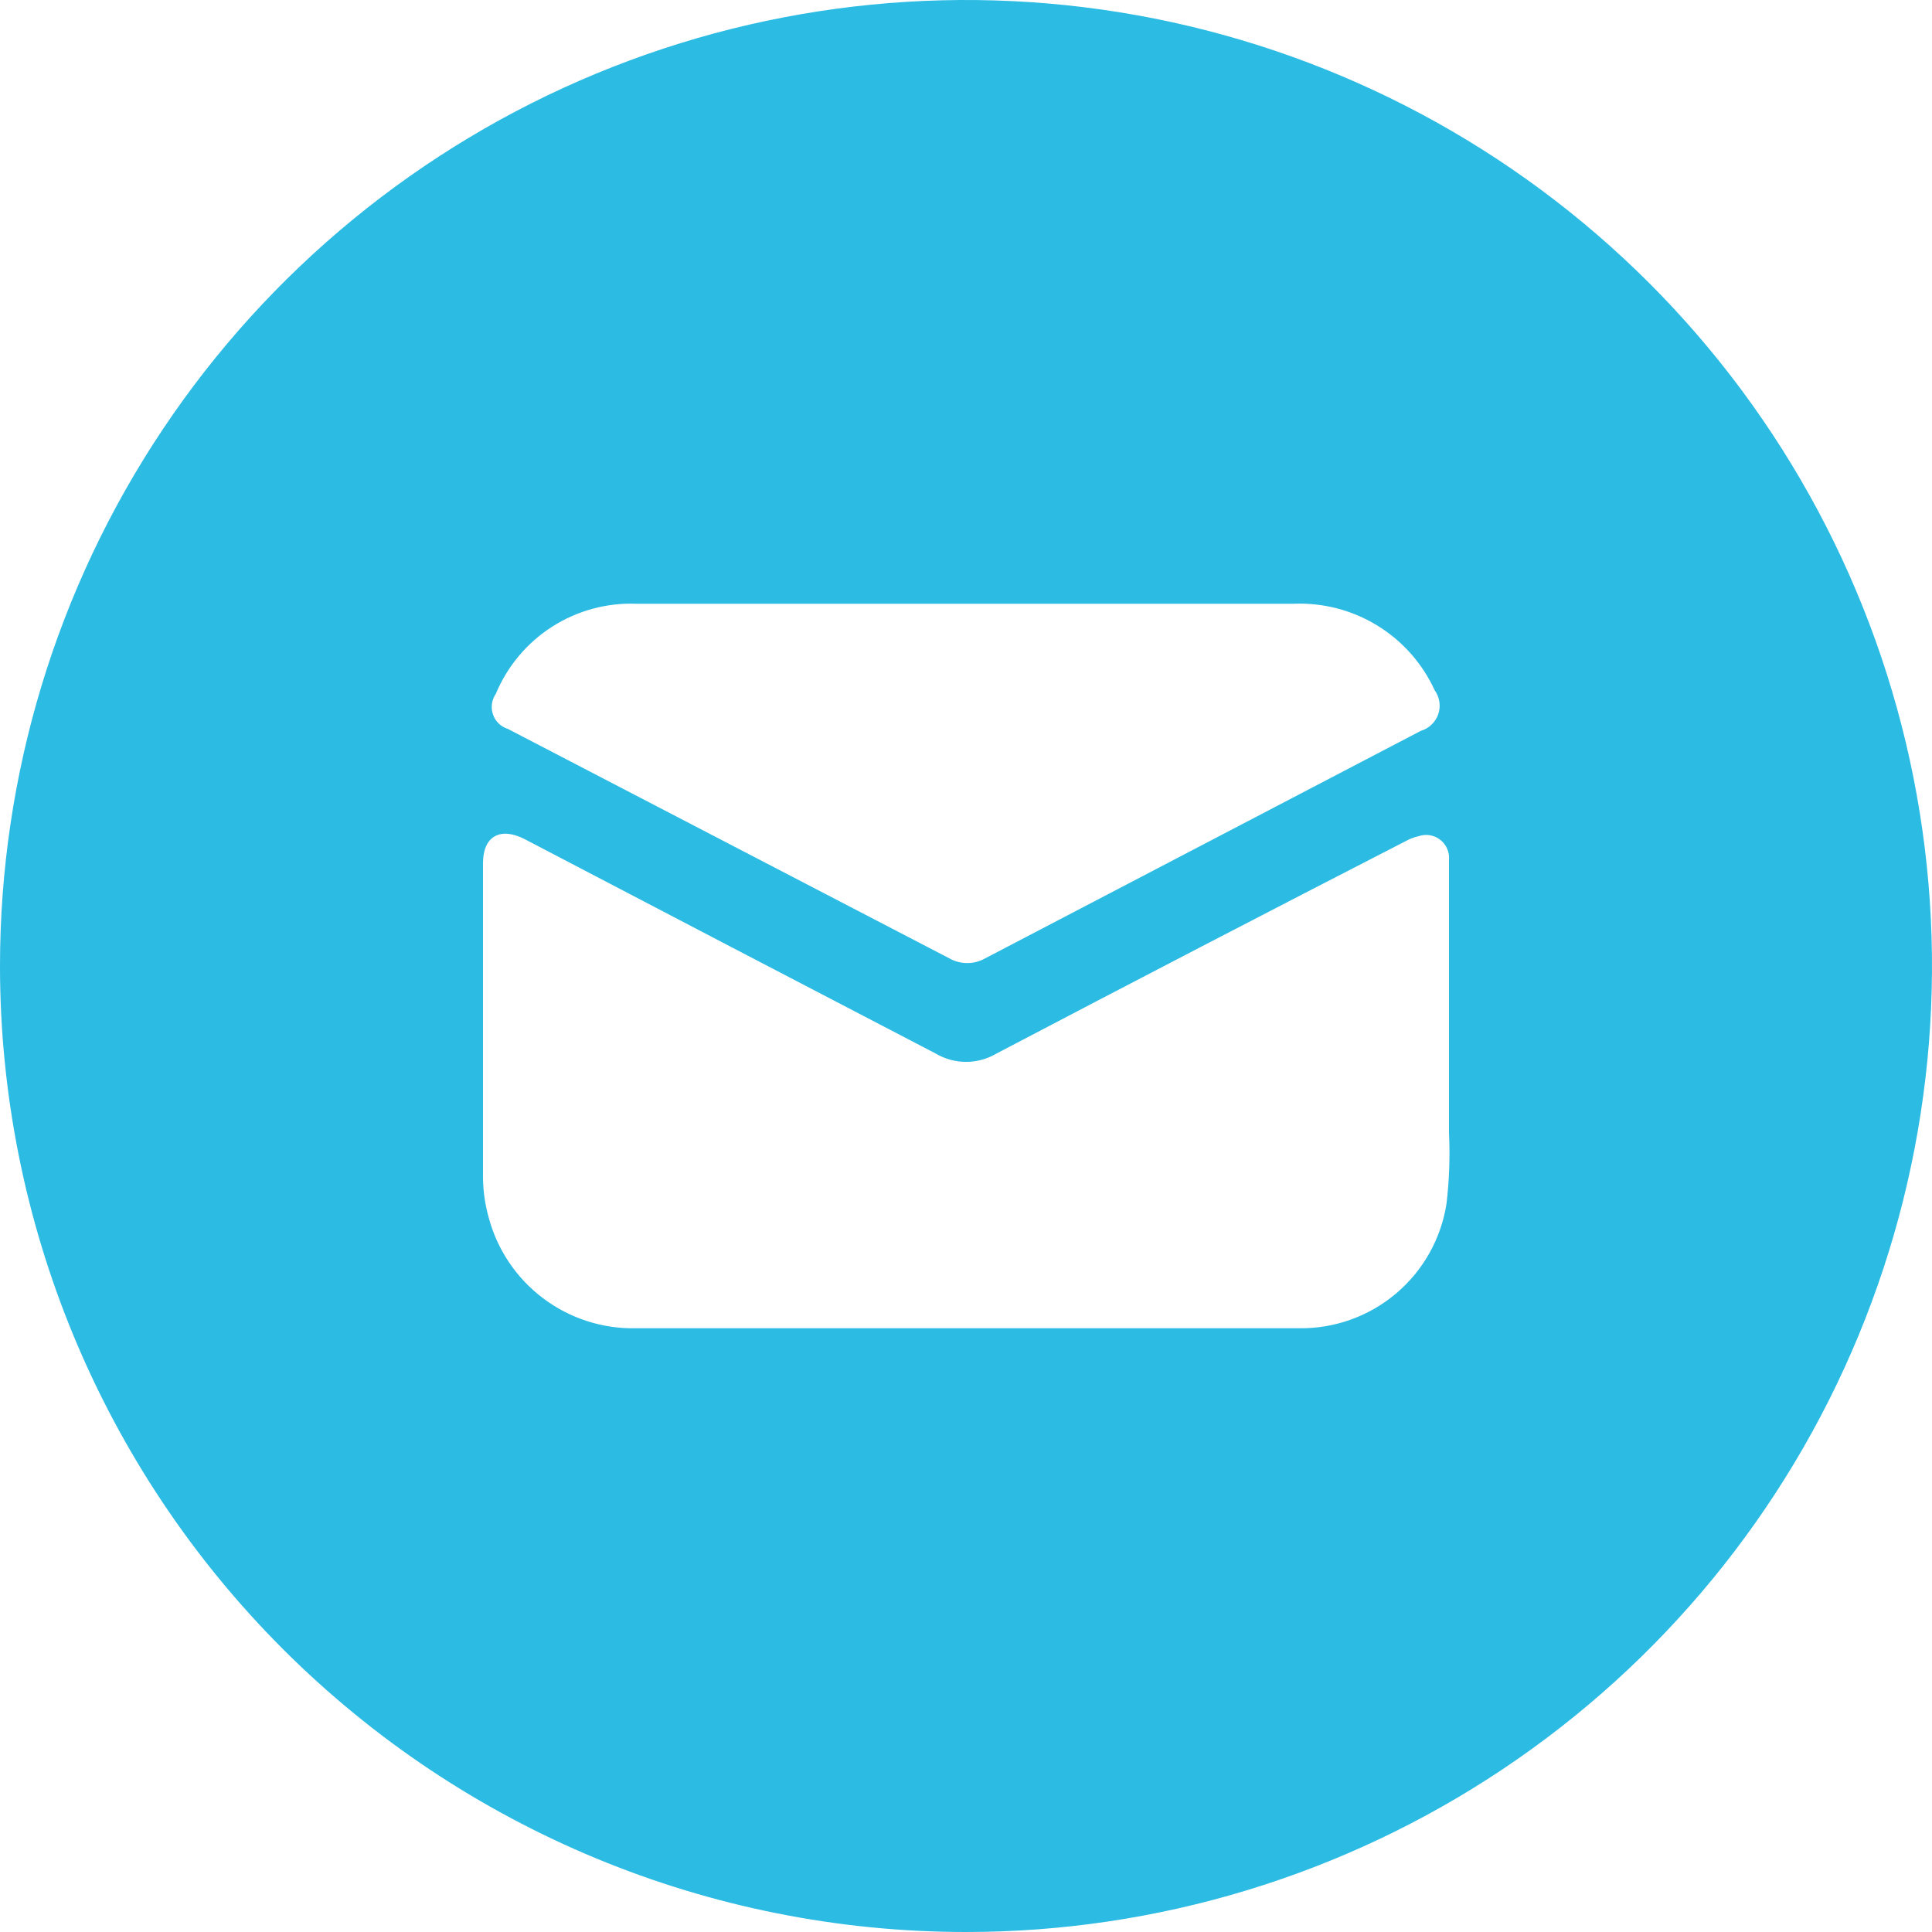 <svg width="50" height="50" viewBox="0 0 50 50" fill="none" xmlns="http://www.w3.org/2000/svg">
<path d="M25 50C29.945 50 34.778 48.534 38.889 45.787C43.001 43.04 46.205 39.135 48.097 34.567C49.989 29.999 50.484 24.972 49.52 20.123C48.555 15.273 46.174 10.819 42.678 7.322C39.181 3.826 34.727 1.445 29.877 0.48C25.028 -0.484 20.001 0.011 15.433 1.903C10.865 3.795 6.96 7 4.213 11.111C1.466 15.222 0 20.055 0 25C0 31.63 2.634 37.989 7.322 42.678C12.011 47.366 18.37 50 25 50ZM12.83 17.96C13.127 17.245 13.635 16.638 14.286 16.221C14.938 15.803 15.702 15.595 16.475 15.625C19.305 15.625 22.135 15.625 24.975 15.625C27.815 15.625 30.655 15.625 33.475 15.625C34.238 15.593 34.993 15.789 35.644 16.188C36.295 16.587 36.812 17.171 37.13 17.865C37.194 17.953 37.235 18.055 37.251 18.163C37.267 18.27 37.257 18.38 37.222 18.483C37.186 18.586 37.127 18.679 37.048 18.754C36.97 18.829 36.874 18.884 36.77 18.915L25.5 24.8C25.358 24.882 25.197 24.924 25.032 24.924C24.869 24.924 24.707 24.882 24.565 24.8L13.145 18.865C13.056 18.837 12.975 18.789 12.907 18.725C12.84 18.66 12.789 18.58 12.759 18.492C12.728 18.404 12.719 18.31 12.731 18.218C12.743 18.125 12.777 18.037 12.83 17.96ZM13.575 21.715C17.125 23.572 20.672 25.422 24.215 27.265C24.453 27.406 24.725 27.481 25.003 27.481C25.28 27.481 25.552 27.406 25.79 27.265C29.317 25.415 32.848 23.582 36.385 21.765C36.488 21.708 36.599 21.666 36.715 21.64C36.809 21.608 36.91 21.6 37.008 21.616C37.106 21.633 37.198 21.674 37.276 21.736C37.355 21.798 37.416 21.878 37.455 21.97C37.494 22.061 37.51 22.161 37.5 22.26C37.5 24.617 37.5 26.972 37.5 29.325C37.529 29.936 37.507 30.548 37.435 31.155C37.293 32.062 36.828 32.887 36.127 33.478C35.425 34.07 34.533 34.389 33.615 34.375C31.295 34.375 28.975 34.375 26.66 34.375H16.465C15.598 34.395 14.749 34.122 14.056 33.6C13.363 33.078 12.866 32.339 12.645 31.5C12.554 31.174 12.505 30.838 12.5 30.5C12.5 27.78 12.5 25.06 12.5 22.335C12.5 21.65 12.94 21.39 13.575 21.715Z" fill="#2BBBE3"/>
</svg>
